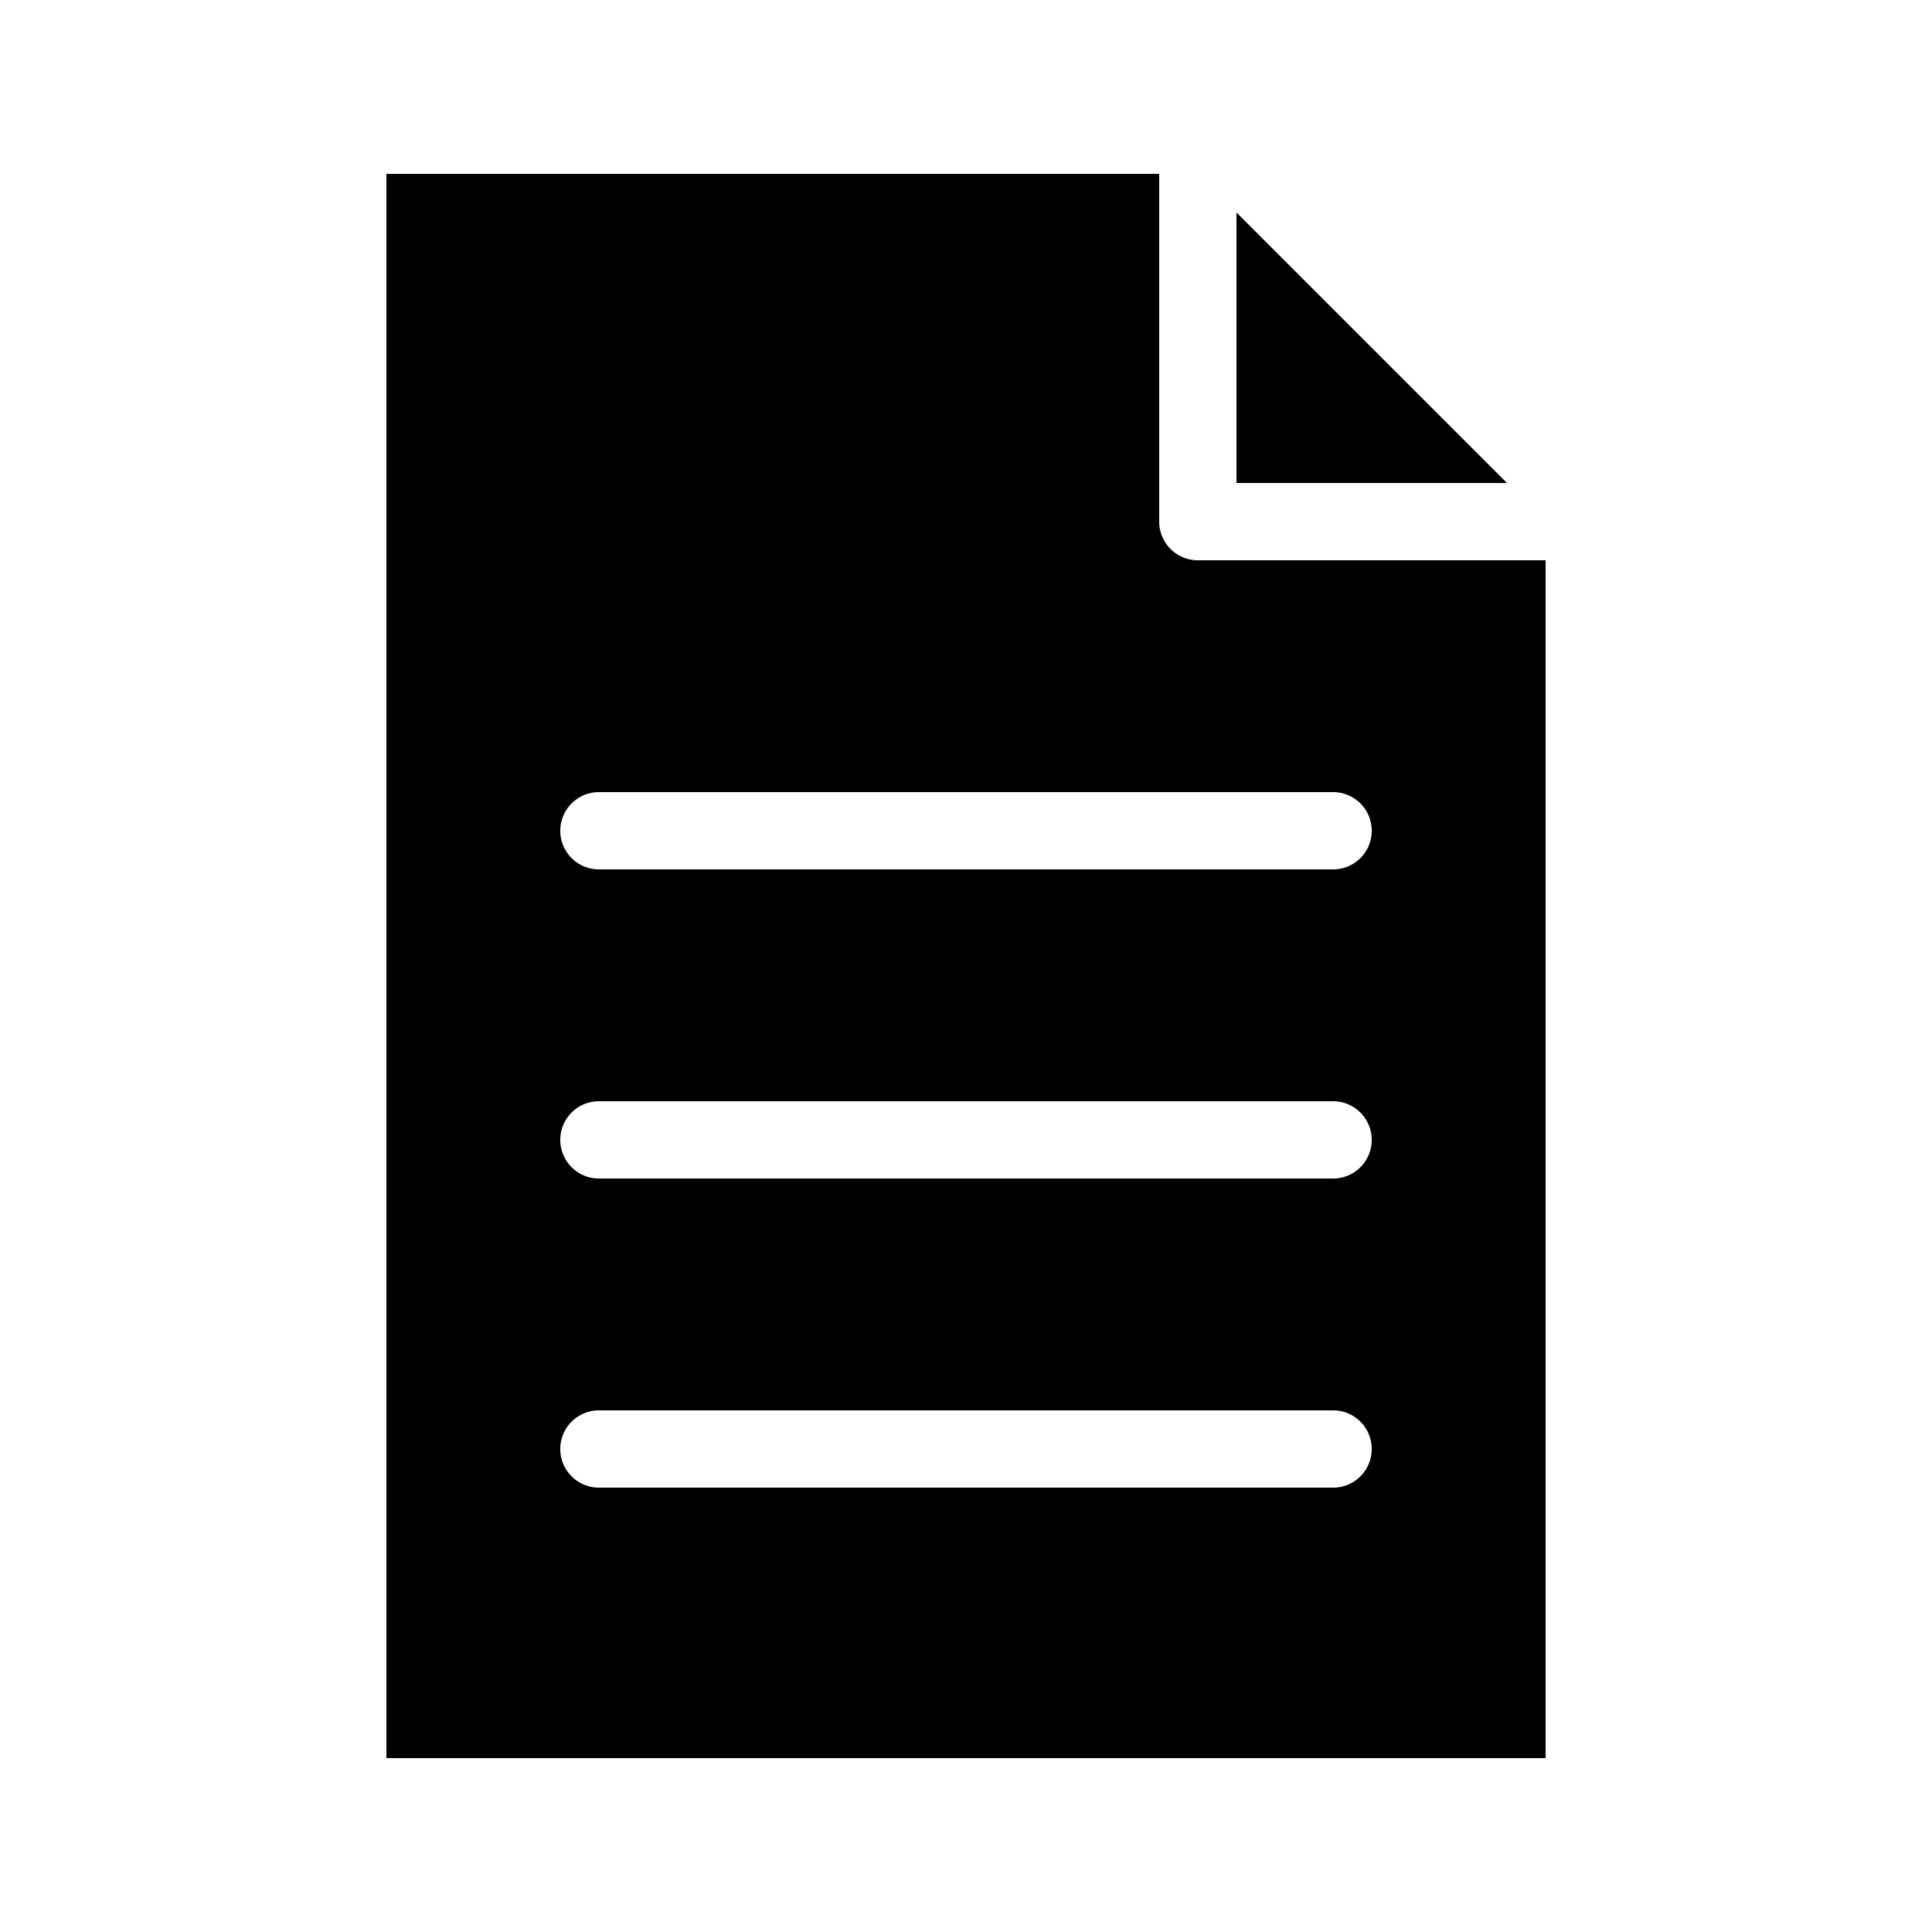 <svg id="sidebar-icon" xmlns:dc="http://purl.org/dc/elements/1.1/" xmlns:cc="http://creativecommons.org/ns#" xmlns:rdf="http://www.w3.org/1999/02/22-rdf-syntax-ns#" xmlns:svg="http://www.w3.org/2000/svg" xmlns="http://www.w3.org/2000/svg" xmlns:sodipodi="http://sodipodi.sourceforge.net/DTD/sodipodi-0.dtd" xmlns:inkscape="http://www.inkscape.org/namespaces/inkscape" version="1.1" x="0px" y="0px" viewBox="0 0 100 100"><g transform="translate(0,-952.362)"><path class="sidebar-icon" style="enable-background:accumulate;" d="m 20,961.362 0,82 60,0 0,-62 -18,0 a 2,2 0 0 1 -2,-2 l 0,-18 -40,0 z m 44,2 0,14 14,0 -14,-14 z m -33,30 38,0 c 1.105,0 2,0.895 2,2 0,1.105 -0.895,2 -2,2 l -38,0 c -1.105,0 -2,-0.895 -2,-2 0,-1.105 0.895,-2 2,-2 z m 0,16 38,0 c 1.105,0 2,0.895 2,2 0,1.105 -0.895,2 -2,2 l -38,0 c -1.105,0 -2,-0.895 -2,-2 0,-1.105 0.895,-2 2,-2 z m 0,16 38,0 c 1.105,0 2,0.895 2,2 0,1.105 -0.895,2 -2,2 l -38,0 c -1.105,0 -2,-0.895 -2,-2 0,-1.105 0.895,-2 2,-2 z" stroke="none" marker="none" visibility="visible" display="inline" overflow="visible"></path></g></svg>